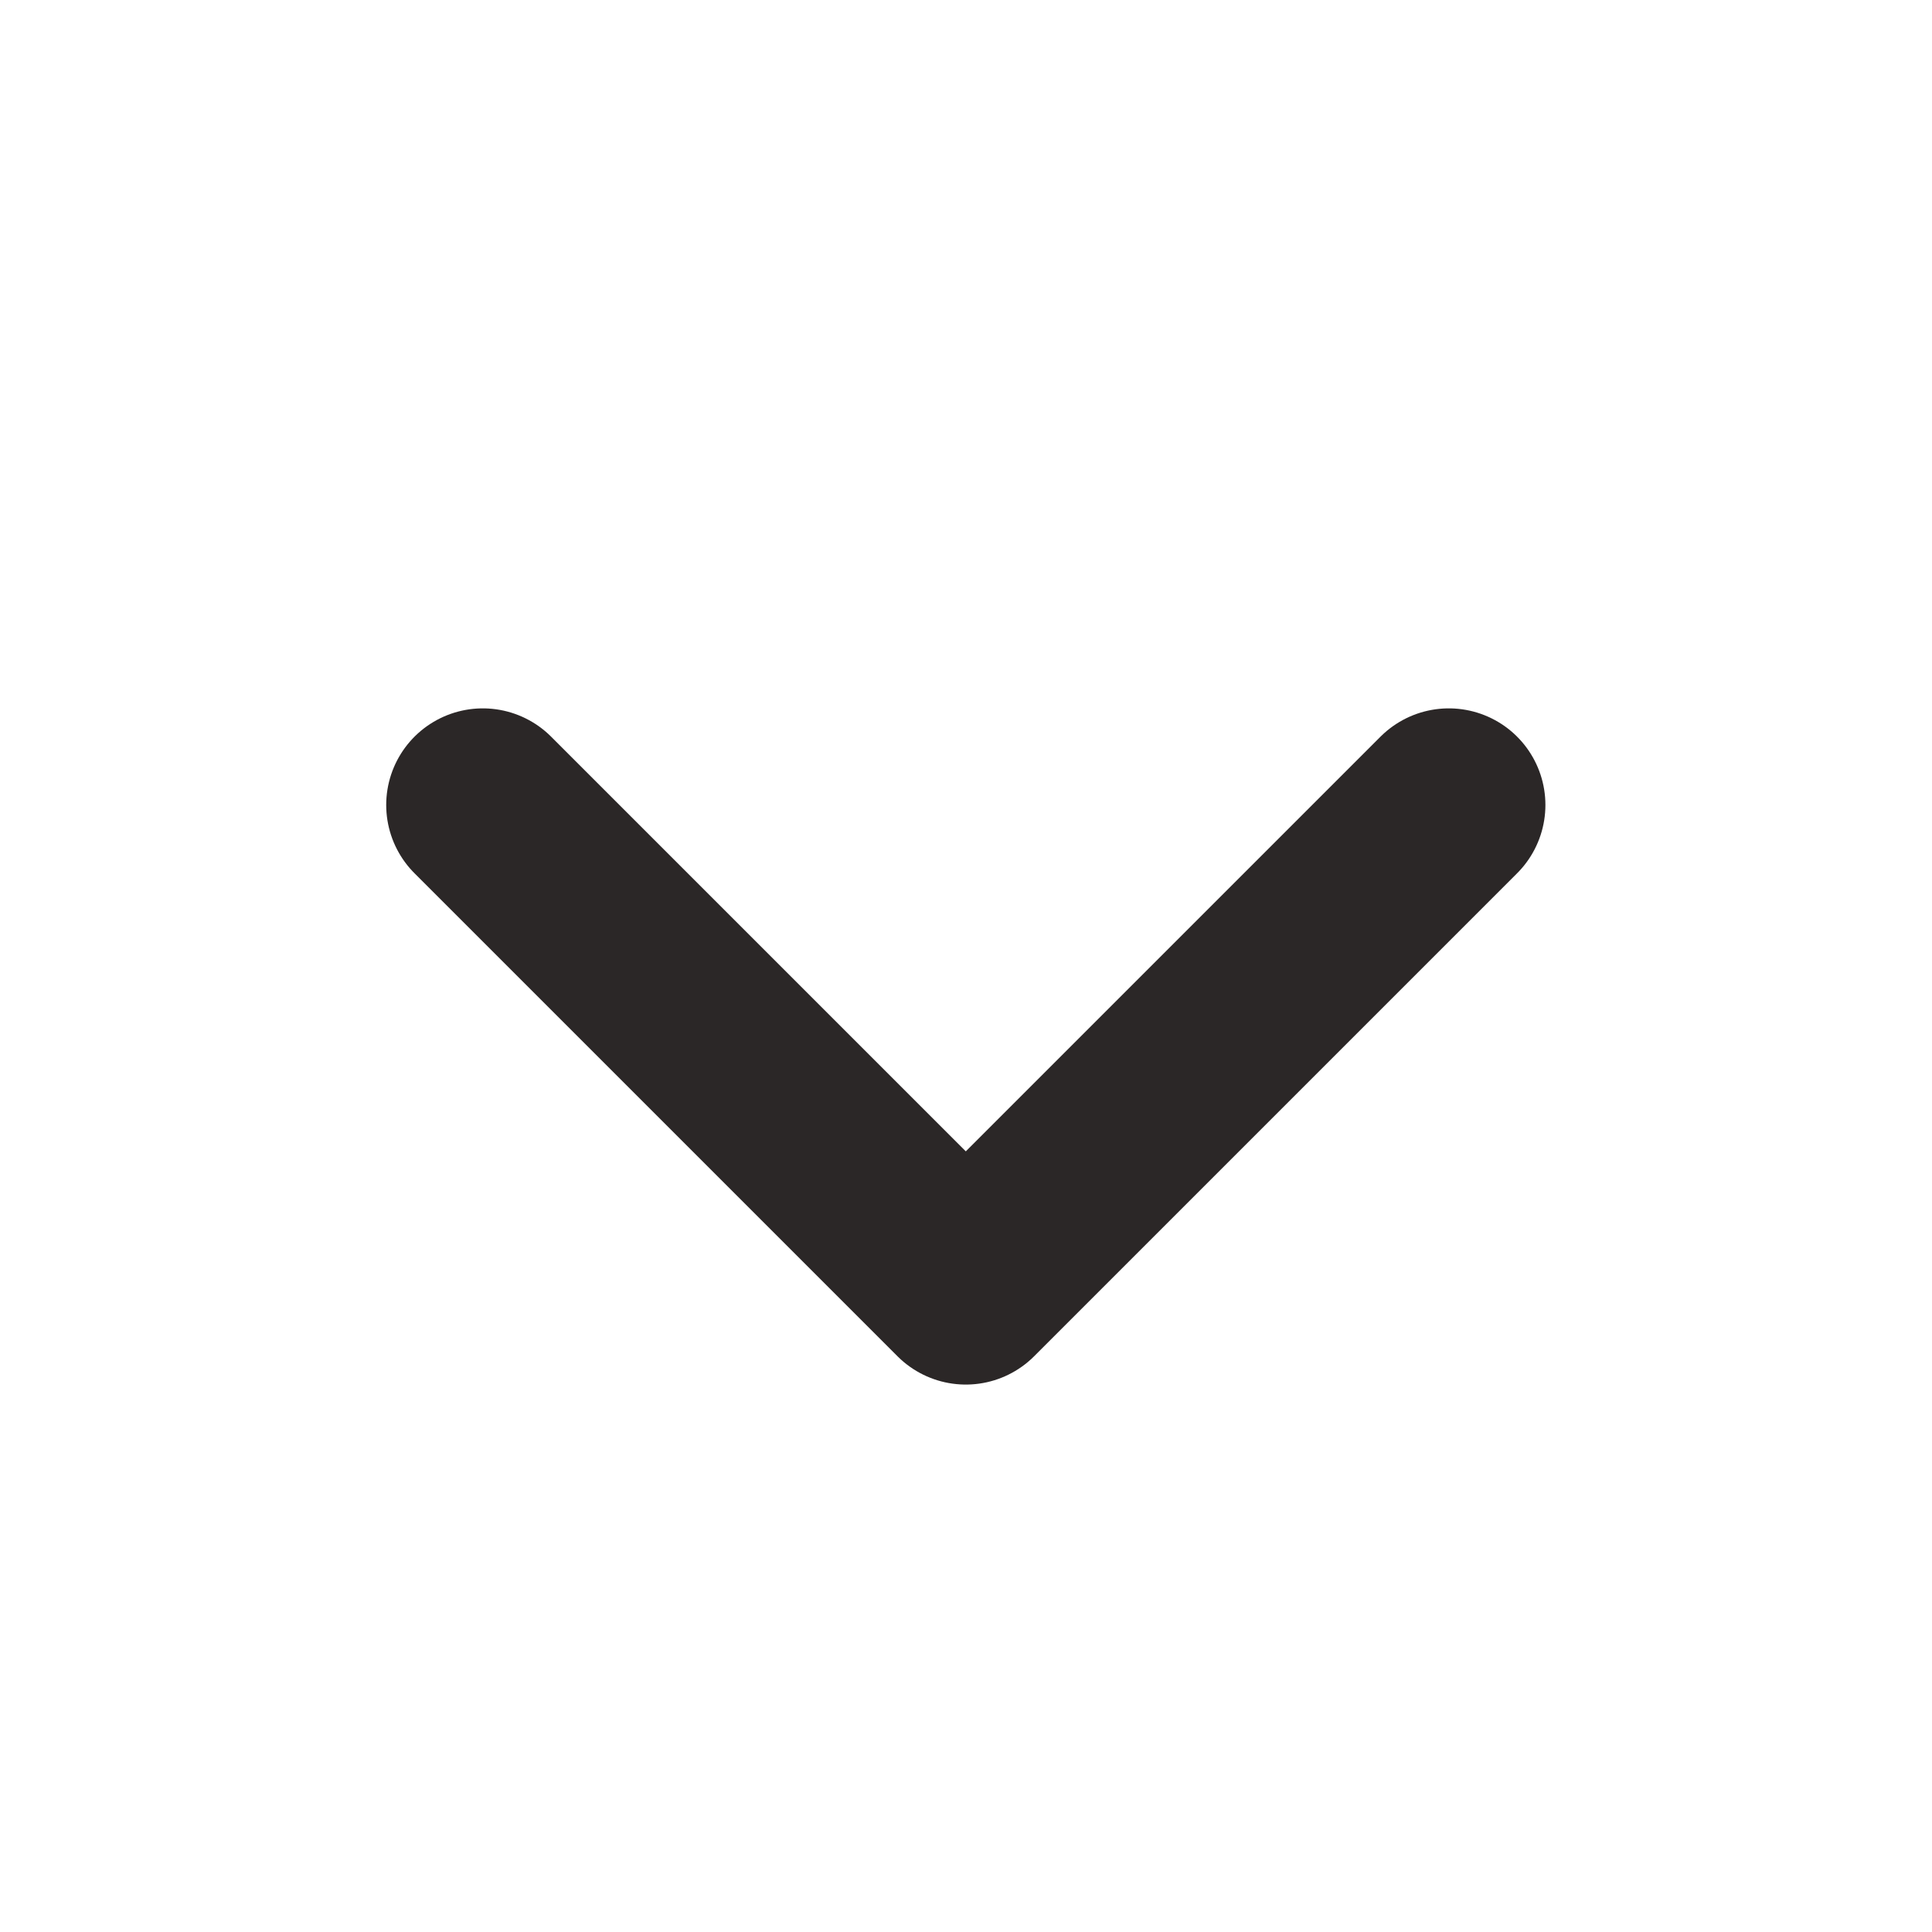 <?xml version="1.0" encoding="UTF-8"?> <svg xmlns="http://www.w3.org/2000/svg" width="20" height="20" viewBox="0 0 20 20" fill="none"><path d="M4.998 8.333L9.998 13.333L14.998 8.333" stroke="#2B2727" stroke-width="2" stroke-linecap="round" stroke-linejoin="round"></path></svg> 